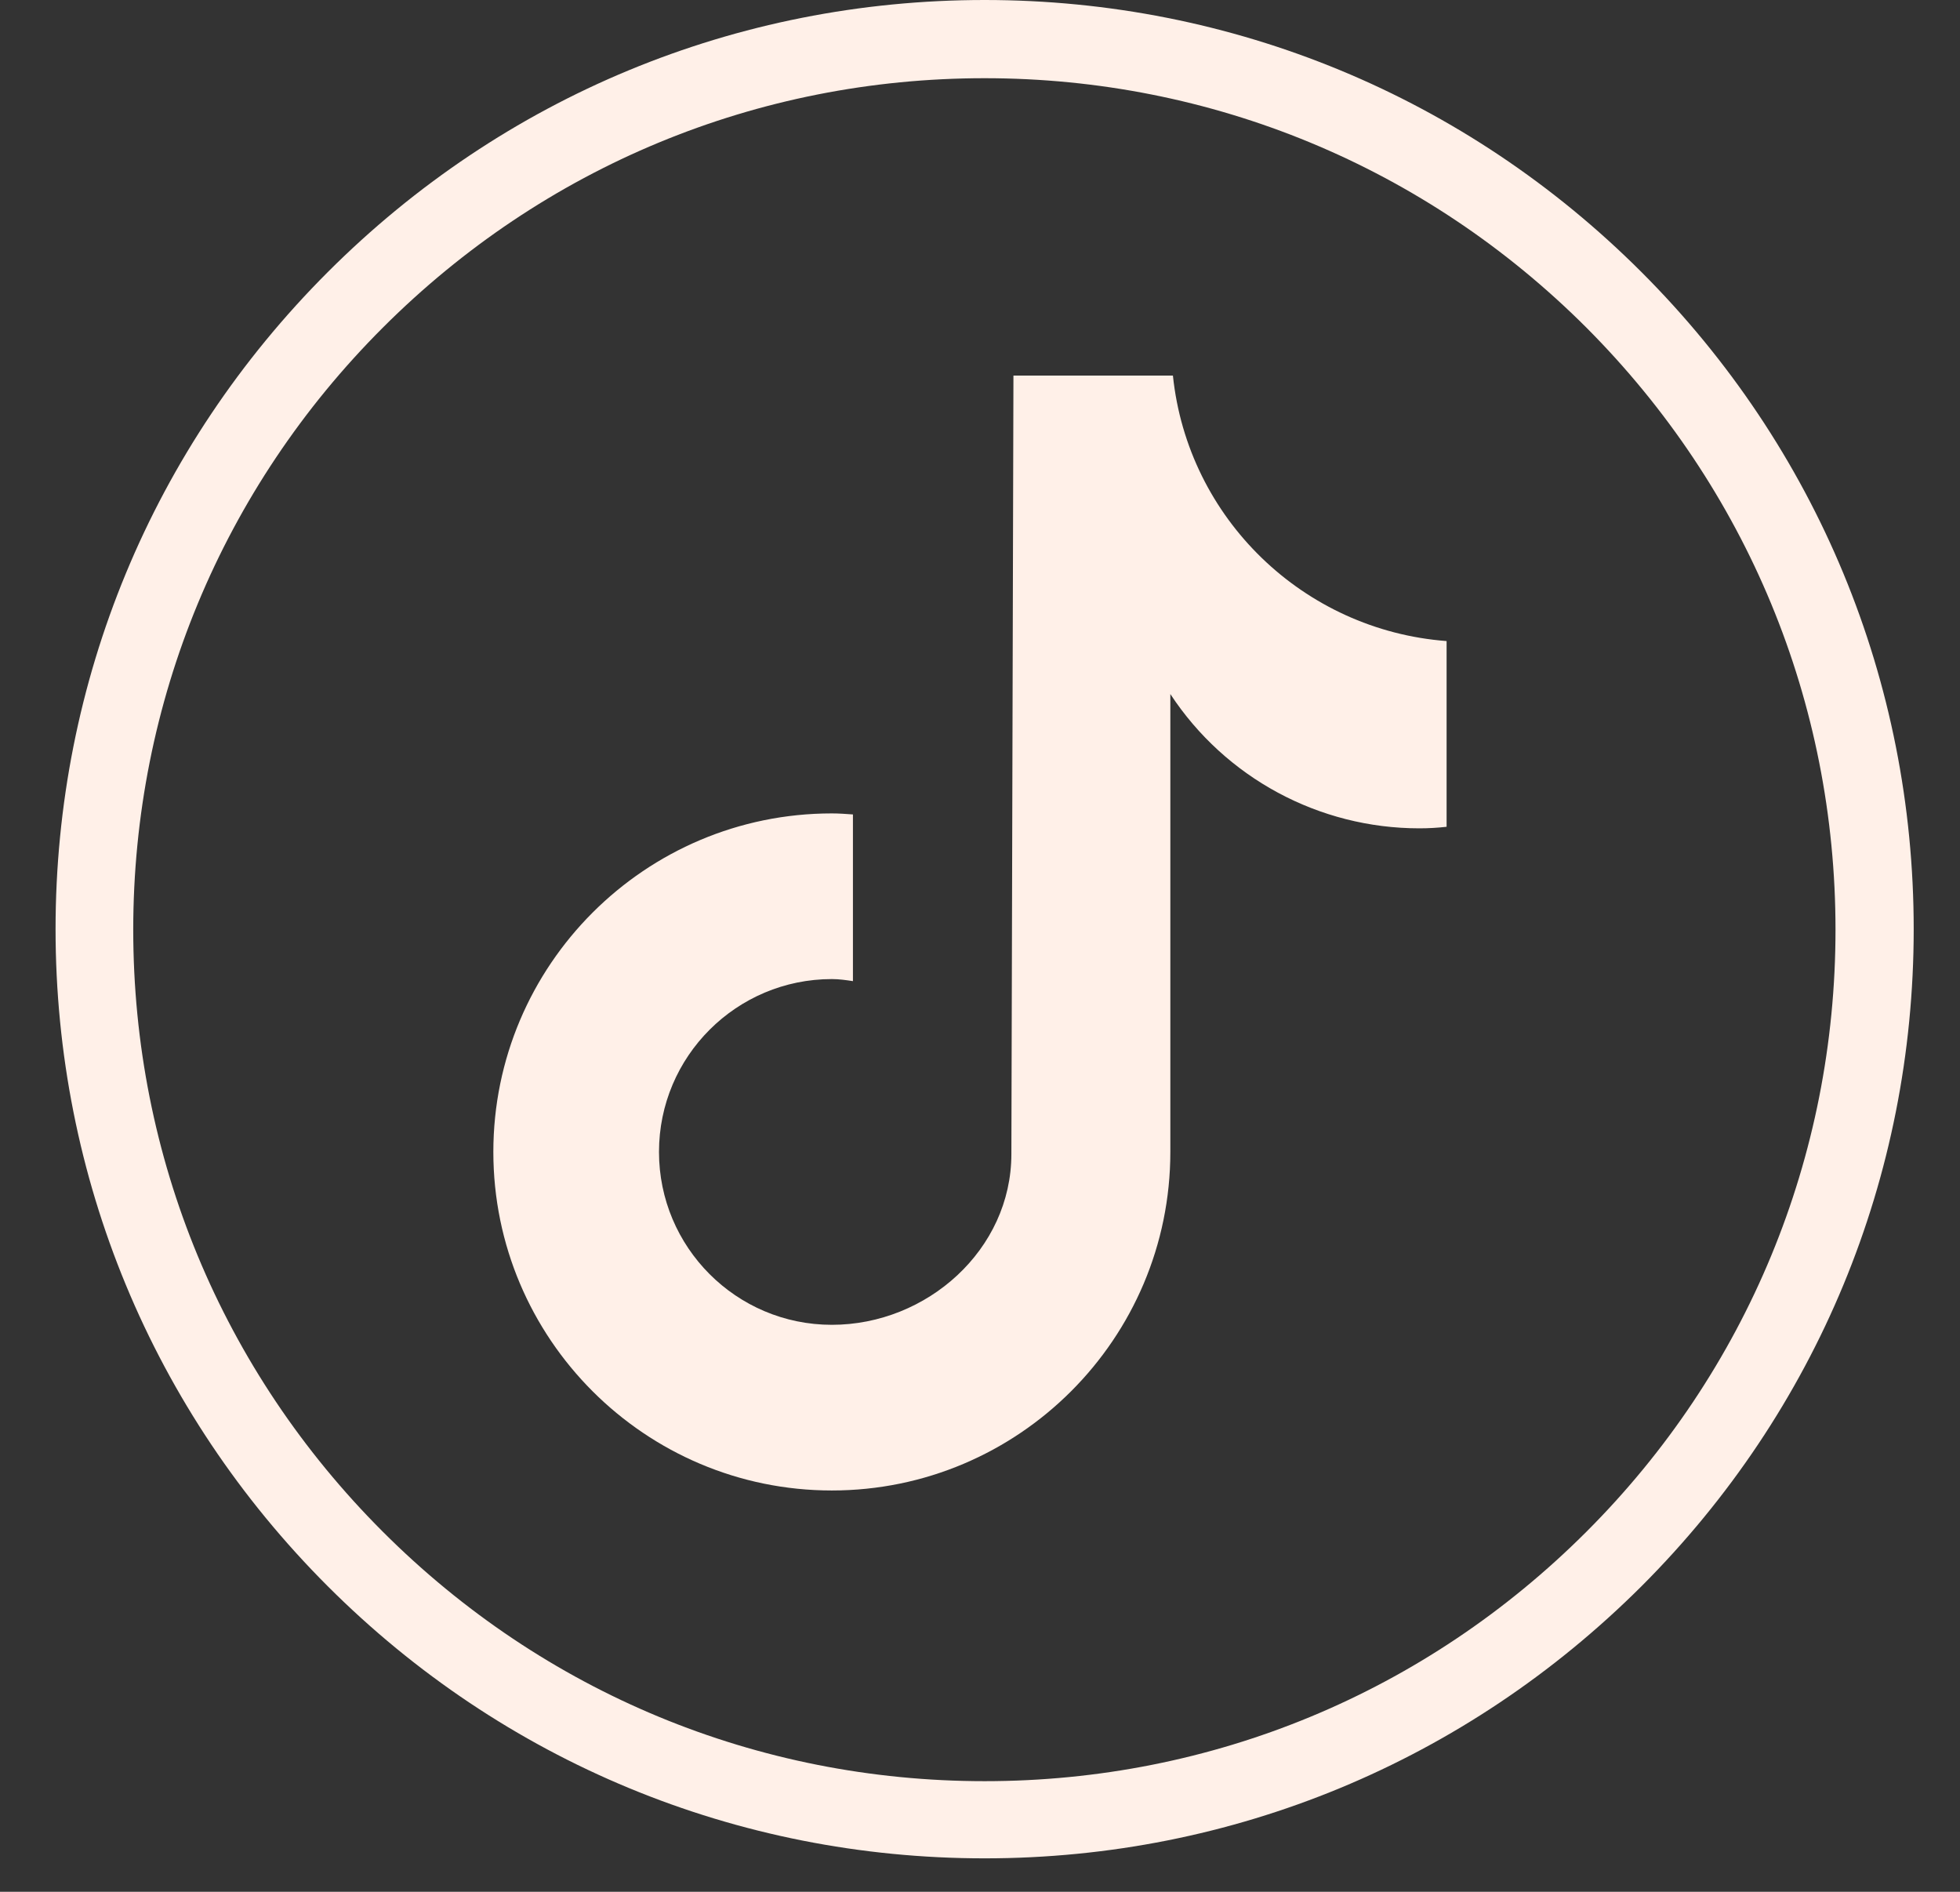 <?xml version="1.0" encoding="utf-8"?>
<!-- Generator: Adobe Illustrator 27.7.0, SVG Export Plug-In . SVG Version: 6.00 Build 0)  -->
<svg version="1.1" id="Layer_1" xmlns="http://www.w3.org/2000/svg" xmlns:xlink="http://www.w3.org/1999/xlink" x="0px" y="0px"
	 viewBox="0 0 38.1 36.77" style="enable-background:new 0 0 38.1 36.77;" xml:space="preserve">
<rect x="0" y="0" width="38.1" height="36.77" fill="#333333" stroke="none"/>
<style type="text/css">
	.st0{fill:#FFF0E8;}
</style>
<g>
	<g>
		<path class="st0" d="M19.14,36.12c-4.82,0-9.36-1.88-12.77-5.29c-3.41-3.41-5.29-7.95-5.29-12.77c0-4.82,1.88-9.36,5.29-12.77
			C9.78,1.88,14.31,0,19.14,0c4.82,0,9.36,1.88,12.77,5.29c3.41,3.41,5.29,7.95,5.29,12.77c0,4.82-1.88,9.36-5.29,12.77
			C28.49,34.24,23.96,36.12,19.14,36.12z M19.14,1.52c-4.42,0-8.57,1.72-11.7,4.85c-3.12,3.12-4.85,7.28-4.85,11.7
			c0,4.42,1.72,8.57,4.85,11.7s7.28,4.85,11.7,4.85c4.42,0,8.57-1.72,11.7-4.85c3.12-3.12,4.84-7.28,4.84-11.7
			c0-4.42-1.72-8.57-4.84-11.7C27.71,3.24,23.55,1.52,19.14,1.52z"/>
	</g>
	<g>
		<path class="st0" d="M28.12,16.07c-0.18,0.02-0.35,0.03-0.53,0.03c-1.95,0-3.77-0.98-4.84-2.61v8.9c0,3.63-2.95,6.58-6.58,6.58
			c-3.63,0-6.58-2.95-6.58-6.58c0-3.63,2.95-6.58,6.58-6.58l0,0c0.14,0,0.27,0.01,0.41,0.02v3.24c-0.13-0.02-0.27-0.04-0.41-0.04
			c-1.85,0-3.36,1.5-3.36,3.36c0,1.85,1.5,3.36,3.36,3.36c1.85,0,3.49-1.46,3.49-3.32L19.7,7.3h3.1c0.29,2.78,2.54,4.95,5.32,5.16
			L28.12,16.07"/>
	</g>
</g>
</svg>
